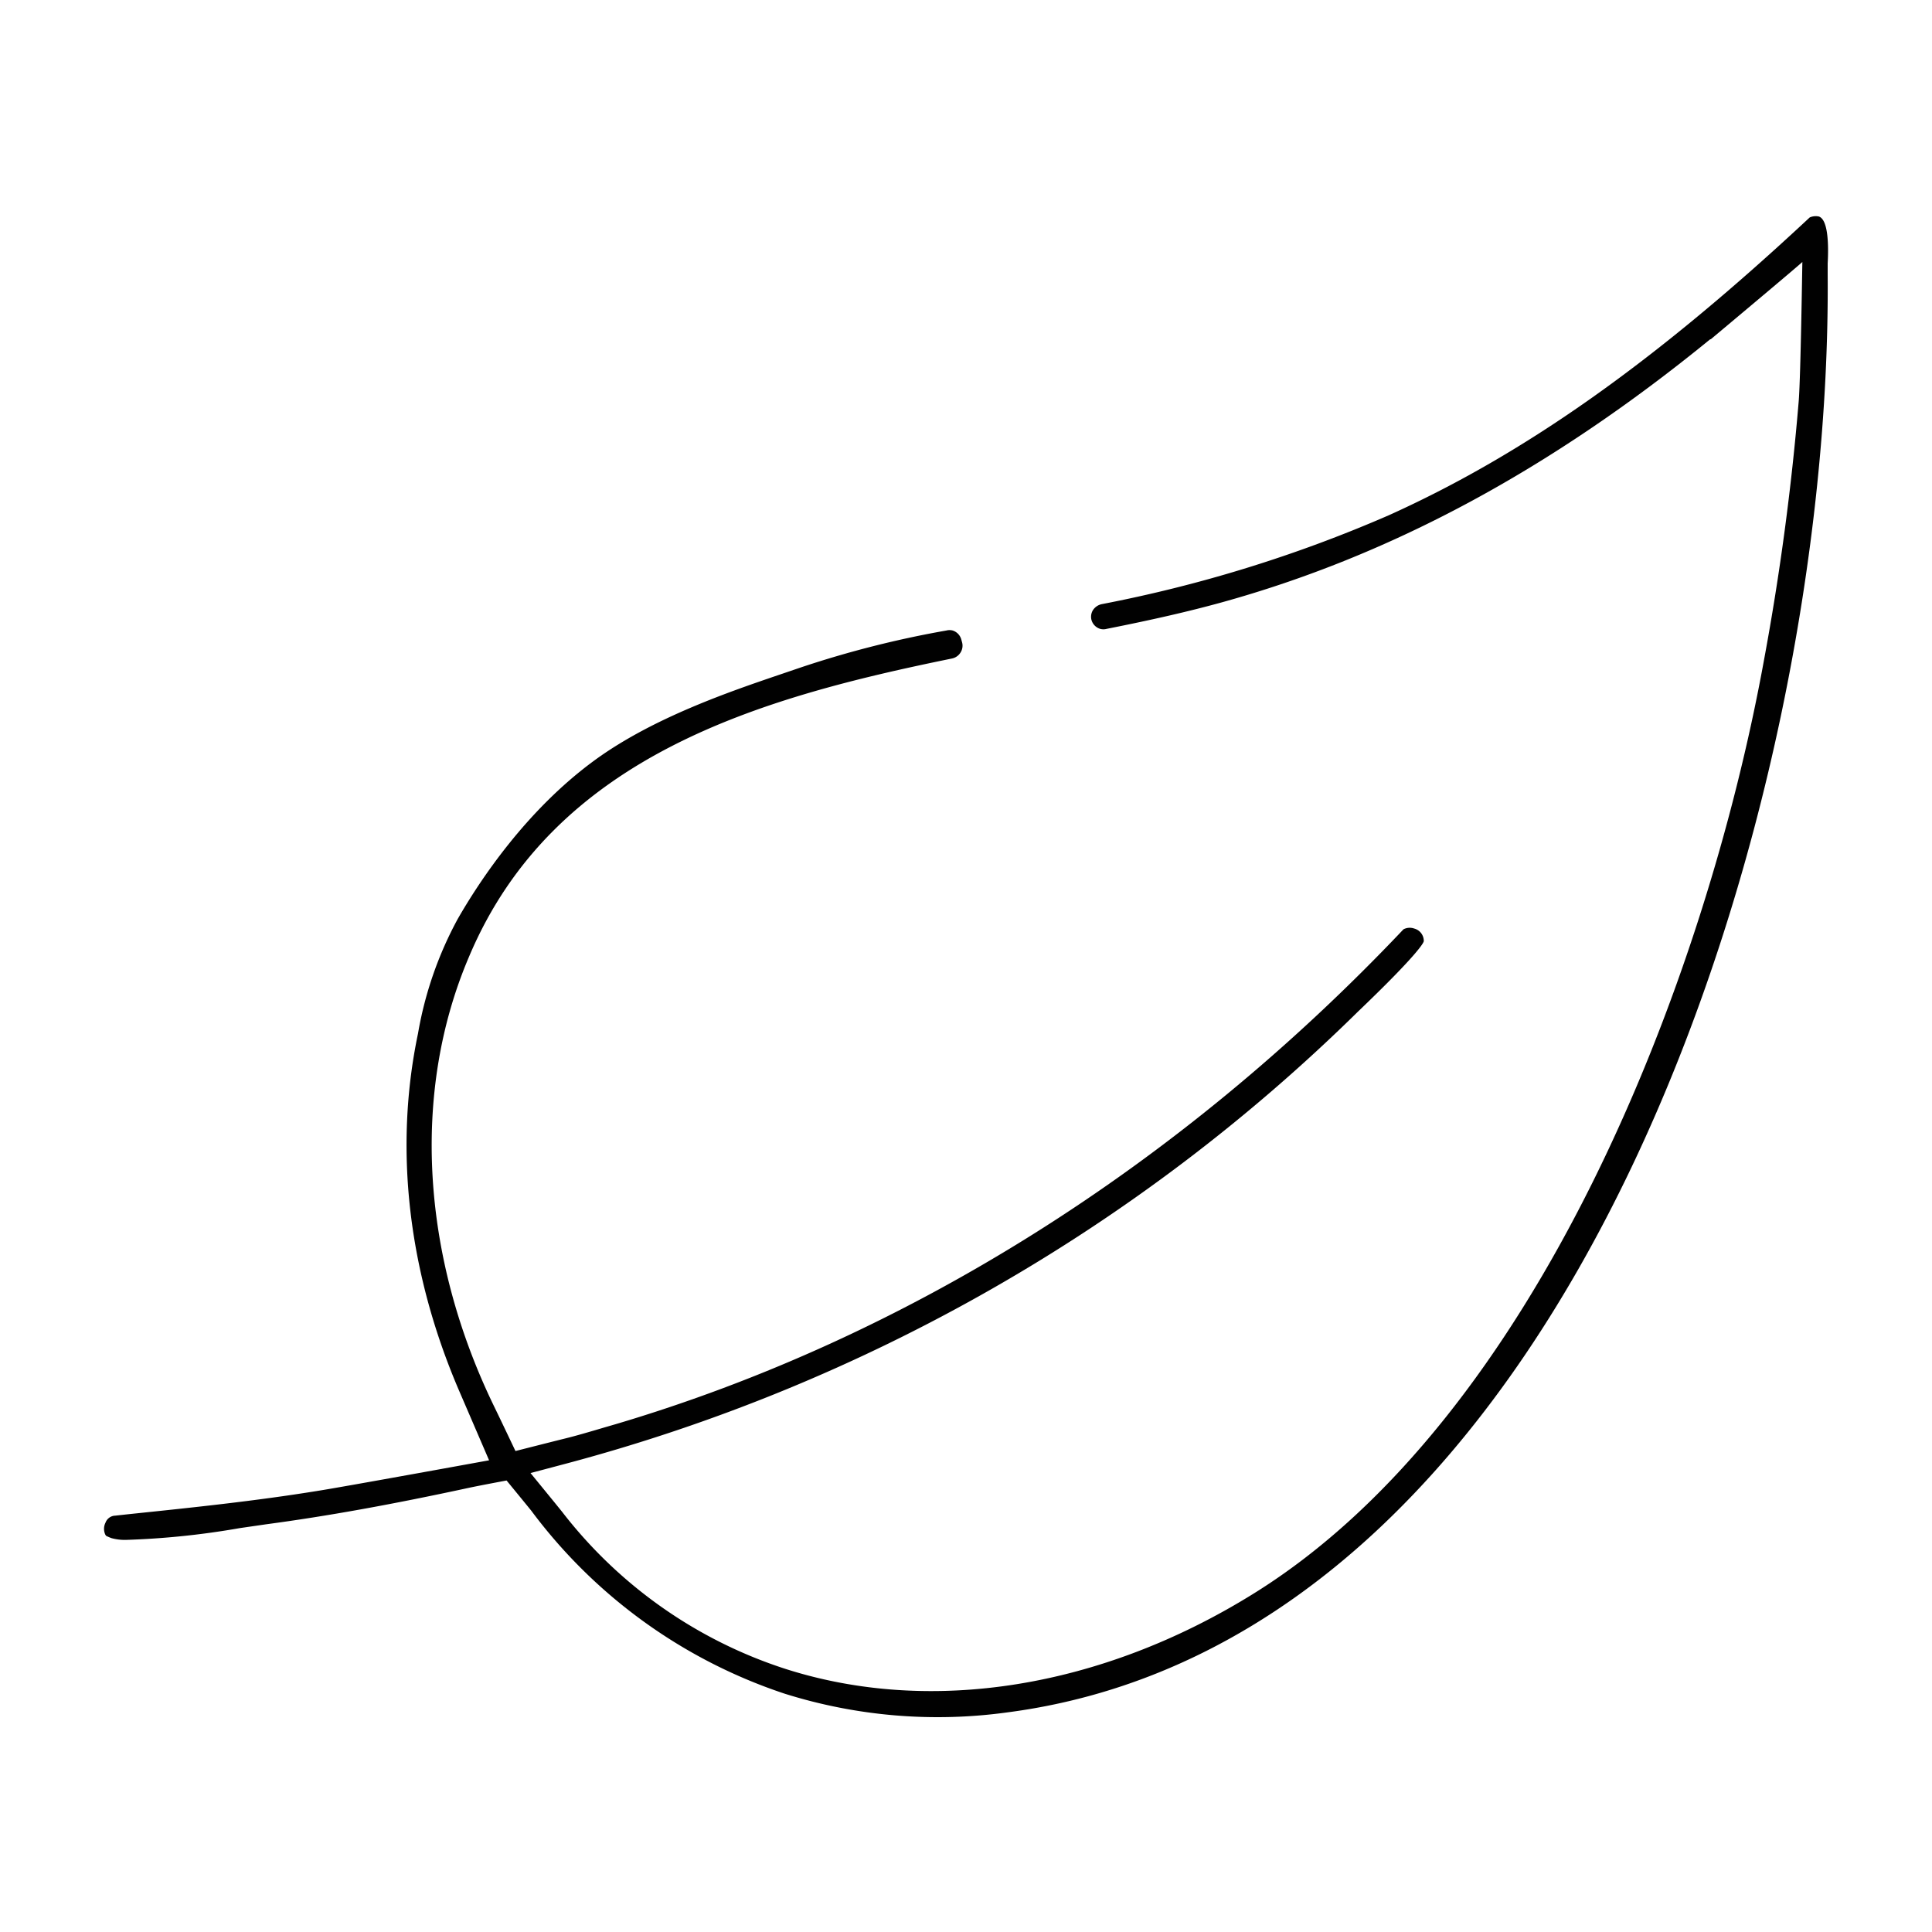 <svg id="Layer_1" data-name="Layer 1" xmlns="http://www.w3.org/2000/svg" viewBox="0 0 200 200"><defs><style>.cls-1{fill:#010101;}</style></defs><title>plant</title><path class="cls-1" d="M11.55,159.23l-.21-.08L11,159l-.08-.1a1.41,1.41,0,0,1,0-1.27,1.11,1.11,0,0,1,1-.73l1.47-.16c6.44-.67,13-1.35,19.53-2.41,2.62-.41,17.71-3.16,17.71-3.16l-3.15-7.31c-5.25-12.27-6.7-25-4.21-36.86A38.38,38.38,0,0,1,47.4,95.1c2.24-3.9,7.06-11.23,14.2-16.43,6.06-4.41,14.07-7.12,19.37-8.92l2-.68a104.37,104.37,0,0,1,15-3.8,1.3,1.3,0,0,1,.65,0,1.35,1.35,0,0,1,.89.92l.08.29a1.32,1.32,0,0,1-.15,1.06,1.36,1.36,0,0,1-.9.63c-19.56,4-41.18,9.92-50,30.9C42.6,113,43.57,130,51.16,145.61c.74,1.52,2.2,4.6,2.2,4.6s3.93-1,5.11-1.29,2.47-.67,4.23-1.19l1-.29C93.8,138.52,122,120.8,145.29,96.2a1.4,1.4,0,0,1,1.1-.08,1.33,1.33,0,0,1,1,1.3c0,.14-.51,1.27-6.81,7.3a184.49,184.49,0,0,1-81.89,46.77l-3.77,1,2.45,3,.81,1a47.76,47.76,0,0,0,23.15,16.28c15,4.79,32.63,2,48.36-7.75,29.38-18.18,46.87-63.45,52.92-96.7a269.17,269.17,0,0,0,3.6-26.89c.2-2.8.35-13.48.37-14.31,0,0,0,0,0,0-.58.55-9.48,8-9.48,8l-.06,0c-16.56,13.52-33.15,22.44-50.72,27.28-3.25.89-6.87,1.73-11.76,2.7a1.27,1.27,0,0,1-.67,0,1.34,1.34,0,0,1-.9-.92,1.31,1.31,0,0,1,.14-1,1.44,1.44,0,0,1,.93-.64,141.49,141.49,0,0,0,29.73-9.21c14.09-6.36,27.52-15.86,43.55-30.82a1.55,1.55,0,0,1,.94-.1c1.06.34,1,3.4.92,4.87v.26c0,.32,0,.61,0,.85.46,55.48-26.2,141.17-84.88,148.87a52.83,52.83,0,0,1-23.09-1.93A53.82,53.82,0,0,1,55,156.39c-.81-1-2.56-3.13-2.56-3.13s-2.79.52-3.86.75c-8.05,1.74-14.72,2.94-21,3.78l-2.76.4A83,83,0,0,1,13,159.41,5.28,5.28,0,0,1,11.55,159.23Z"/></svg>